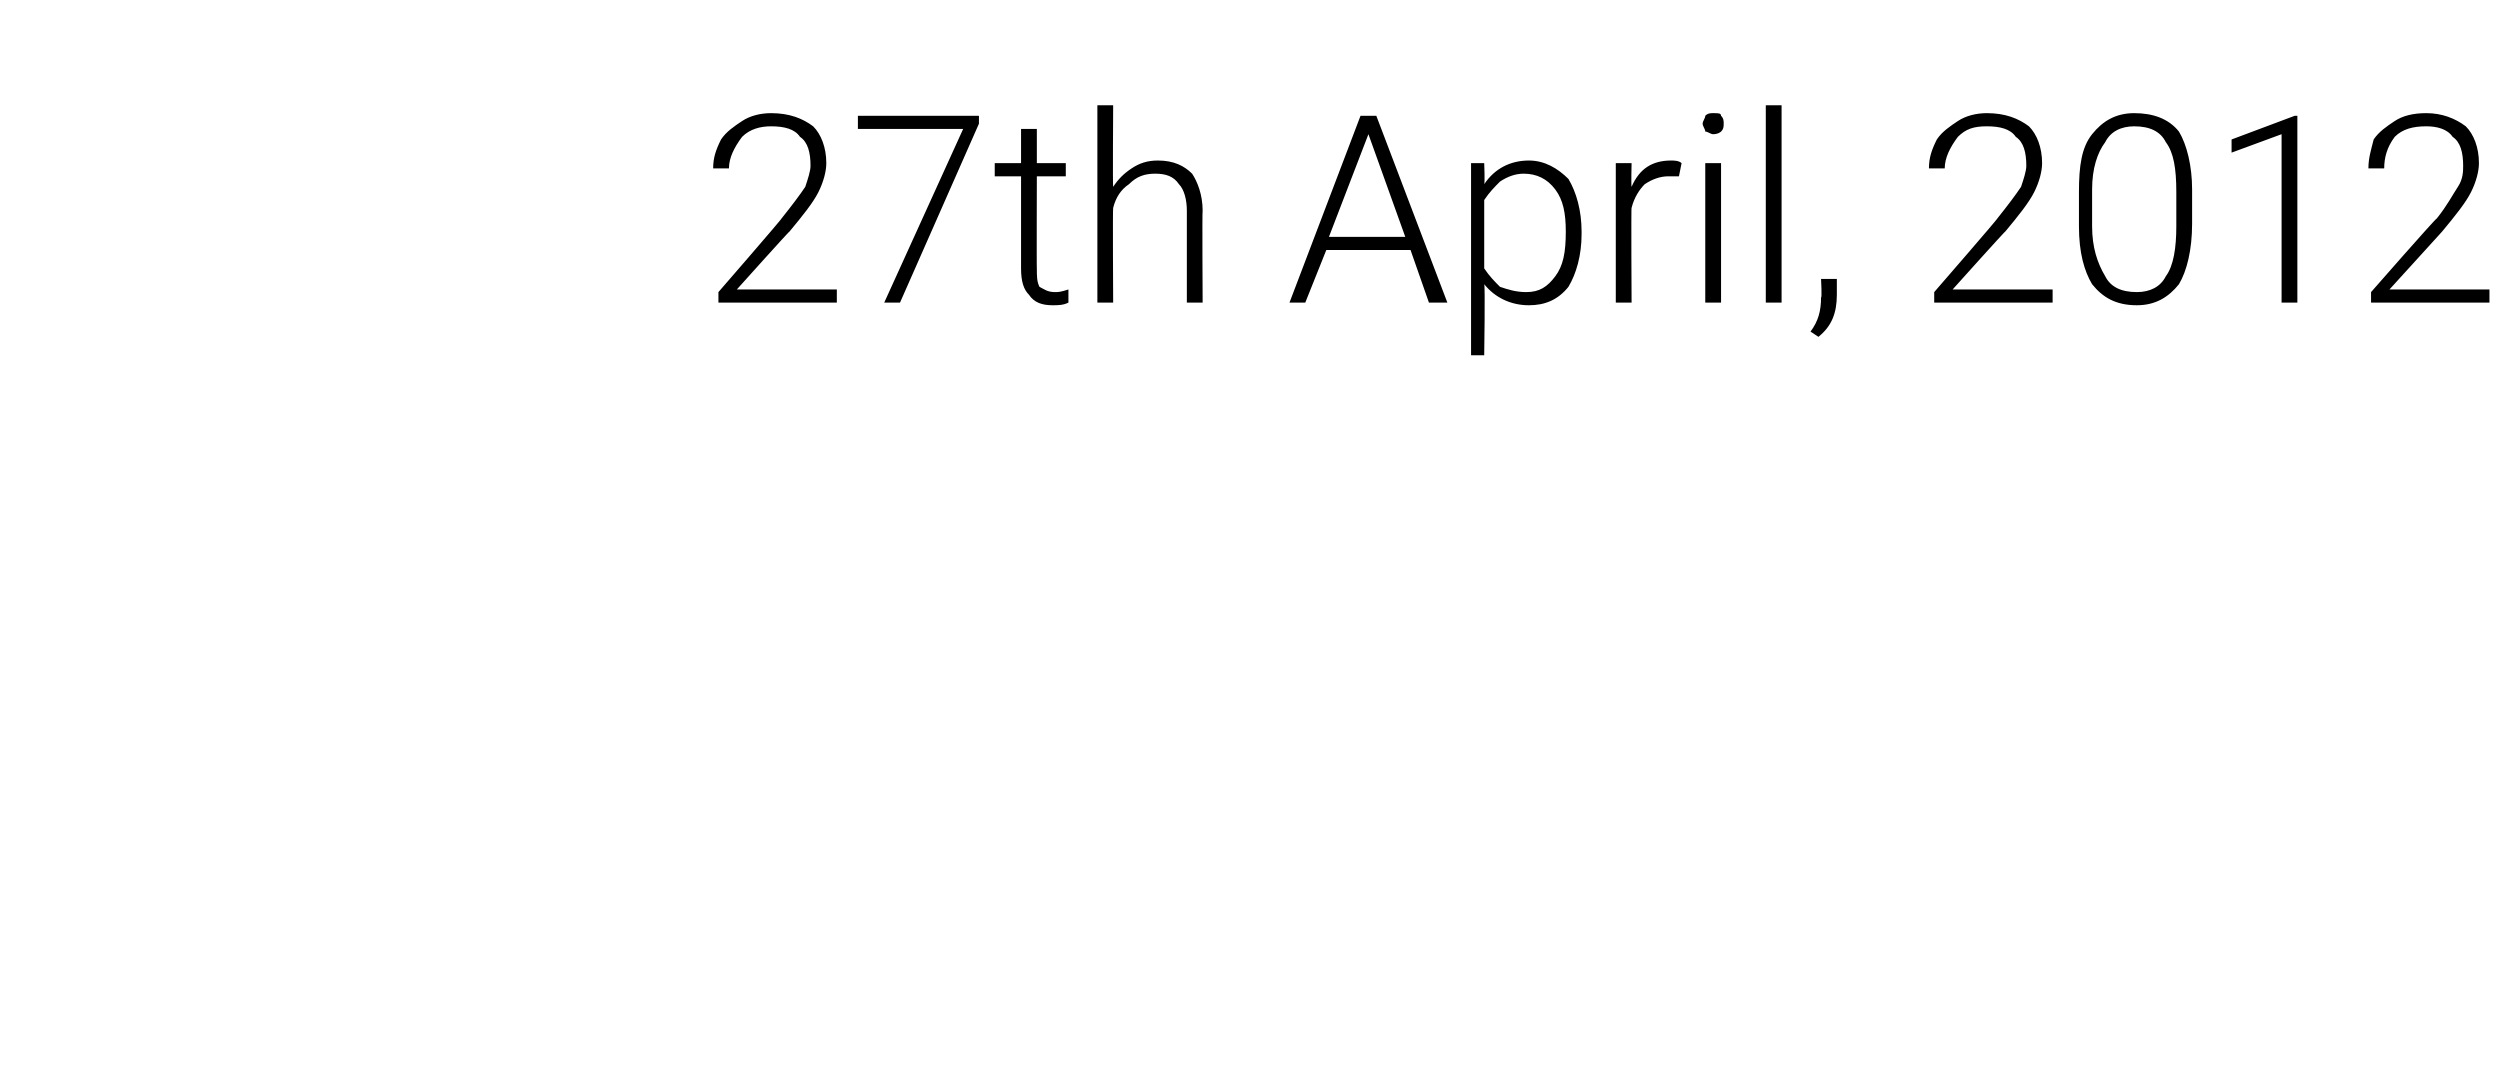 <?xml version="1.0" standalone="no"?><!DOCTYPE svg PUBLIC "-//W3C//DTD SVG 1.1//EN" "http://www.w3.org/Graphics/SVG/1.1/DTD/svg11.dtd"><svg xmlns="http://www.w3.org/2000/svg" version="1.1" width="95px" height="41.5px" viewBox="0 -4 95 41.5" style="top:-4px"><desc>27th April, 2012</desc><defs/><g id="Polygon24923"><path d="m31.8 7.5l-4.5 0l0-.4c0 0 2.44-2.81 2.4-2.8c.4-.5.7-.9.9-1.2c.1-.3.2-.6.2-.8c0-.5-.1-.9-.4-1.1c-.2-.3-.6-.4-1.1-.4c-.4 0-.8.1-1.1.4c-.3.4-.5.8-.5 1.2c0 0-.6 0-.6 0c0-.4.1-.7.3-1.1c.2-.3.5-.5.8-.7c.3-.2.7-.3 1.1-.3c.7 0 1.2.2 1.6.5c.3.3.5.8.5 1.4c0 .3-.1.7-.3 1.1c-.2.4-.6.9-1.1 1.5c0-.03-2 2.2-2 2.2l3.8 0l0 .5zm5.4-6.8l-3 6.8l-.6 0l3-6.6l-4 0l0-.5l4.6 0l0 .3zm2.2.2l0 1.3l1.1 0l0 .5l-1.1 0c0 0-.01 3.52 0 3.5c0 .3 0 .5.1.7c.2.1.3.2.6.2c.1 0 .2 0 .5-.1c0 0 0 .5 0 .5c-.2.1-.4.1-.6.1c-.4 0-.7-.1-.9-.4c-.2-.2-.3-.5-.3-1c0 .02 0-3.5 0-3.5l-1 0l0-.5l1 0l0-1.3l.6 0zm2.9 2.2c.2-.3.4-.5.7-.7c.3-.2.6-.3 1-.3c.6 0 1 .2 1.3.5c.2.3.4.8.4 1.4c-.02.03 0 3.5 0 3.5l-.6 0c0 0 0-3.47 0-3.5c0-.4-.1-.8-.3-1c-.2-.3-.5-.4-.9-.4c-.4 0-.7.1-1 .4c-.3.2-.5.5-.6.9c-.02-.02 0 3.6 0 3.6l-.6 0l0-7.5l.6 0c0 0-.02 3.11 0 3.1zm11.3 2.4l-3.2 0l-.8 2l-.6 0l2.7-7.1l.6 0l2.7 7.1l-.7 0l-.7-2zm-3.1-.5l2.9 0l-1.4-3.9l-1.5 3.9zm9.6-.1c0 .8-.2 1.5-.5 2c-.4.5-.9.7-1.5.7c-.7 0-1.3-.3-1.7-.8c.04.04 0 2.7 0 2.7l-.5 0l0-7.3l.5 0c0 0 .03.76 0 .8c.4-.6 1-.9 1.7-.9c.6 0 1.1.3 1.5.7c.3.5.5 1.2.5 2c0 0 0 .1 0 .1zm-.6-.1c0-.7-.1-1.2-.4-1.6c-.3-.4-.7-.6-1.2-.6c-.3 0-.6.1-.9.3c-.2.2-.4.4-.6.7c0 0 0 2.6 0 2.6c.2.3.4.5.6.7c.3.1.6.2 1 .2c.5 0 .8-.2 1.1-.6c.3-.4.4-.9.4-1.7zm4.3-2.1c-.1 0-.2 0-.4 0c-.3 0-.6.1-.9.3c-.2.2-.4.5-.5.9c-.02-.03 0 3.6 0 3.6l-.6 0l0-5.3l.6 0c0 0-.02.86 0 .9c.3-.7.8-1 1.5-1c.1 0 .3 0 .4.1c0 0-.1.5-.1.5zm1.6 4.8l-.6 0l0-5.3l.6 0l0 5.3zm-.7-6.8c0-.1.1-.2.1-.3c.1-.1.2-.1.3-.1c.2 0 .3 0 .3.1c.1.1.1.2.1.3c0 .1 0 .2-.1.3c0 0-.1.1-.3.1c-.1 0-.2-.1-.3-.1c0-.1-.1-.2-.1-.3zm3 6.8l-.6 0l0-7.5l.6 0l0 7.5zm2.1-.3c0 .7-.2 1.2-.7 1.6c0 0-.3-.2-.3-.2c.3-.4.4-.8.4-1.3c.04.04 0-.7 0-.7l.6 0l0 .6c0 0 .01-.01 0 0zm8.2.3l-4.5 0l0-.4c0 0 2.44-2.81 2.4-2.8c.4-.5.7-.9.9-1.2c.1-.3.2-.6.2-.8c0-.5-.1-.9-.4-1.1c-.2-.3-.6-.4-1.1-.4c-.5 0-.8.1-1.1.4c-.3.4-.5.8-.5 1.2c0 0-.6 0-.6 0c0-.4.1-.7.3-1.1c.2-.3.5-.5.8-.7c.3-.2.7-.3 1.1-.3c.7 0 1.2.2 1.6.5c.3.3.5.8.5 1.4c0 .3-.1.7-.3 1.1c-.2.4-.6.9-1.1 1.5c0-.03-2 2.2-2 2.2l3.8 0l0 .5zm5.3-3c0 1-.2 1.8-.5 2.3c-.4.5-.9.8-1.6.8c-.8 0-1.3-.3-1.7-.8c-.3-.5-.5-1.2-.5-2.2c0 0 0-1.3 0-1.3c0-1 .1-1.7.5-2.2c.4-.5.9-.8 1.6-.8c.7 0 1.3.2 1.7.7c.3.5.5 1.3.5 2.2c0 0 0 1.3 0 1.3zm-.6-1.2c0-.9-.1-1.5-.4-1.9c-.2-.4-.6-.6-1.2-.6c-.5 0-.9.2-1.1.6c-.3.4-.5 1-.5 1.8c0 0 0 1.4 0 1.4c0 .8.2 1.4.5 1.9c.2.4.6.6 1.2.6c.5 0 .9-.2 1.1-.6c.3-.4.4-1.1.4-1.9c0 0 0-1.3 0-1.3zm4.6 4.2l-.6 0l0-6.4l-1.9.7l0-.5l2.4-.9l.1 0l0 7.1zm7.3 0l-4.5 0l0-.4c0 0 2.46-2.81 2.5-2.8c.4-.5.6-.9.8-1.2c.2-.3.2-.6.2-.8c0-.5-.1-.9-.4-1.1c-.2-.3-.6-.4-1-.4c-.5 0-.9.1-1.2.4c-.3.4-.4.8-.4 1.2c0 0-.6 0-.6 0c0-.4.1-.7.2-1.1c.2-.3.5-.5.8-.7c.3-.2.7-.3 1.2-.3c.6 0 1.1.2 1.5.5c.3.3.5.8.5 1.4c0 .3-.1.7-.3 1.1c-.2.4-.6.9-1.1 1.5c.03-.03-2 2.2-2 2.2l3.8 0l0 .5z" stroke="none" fill="#000"/></g></svg>